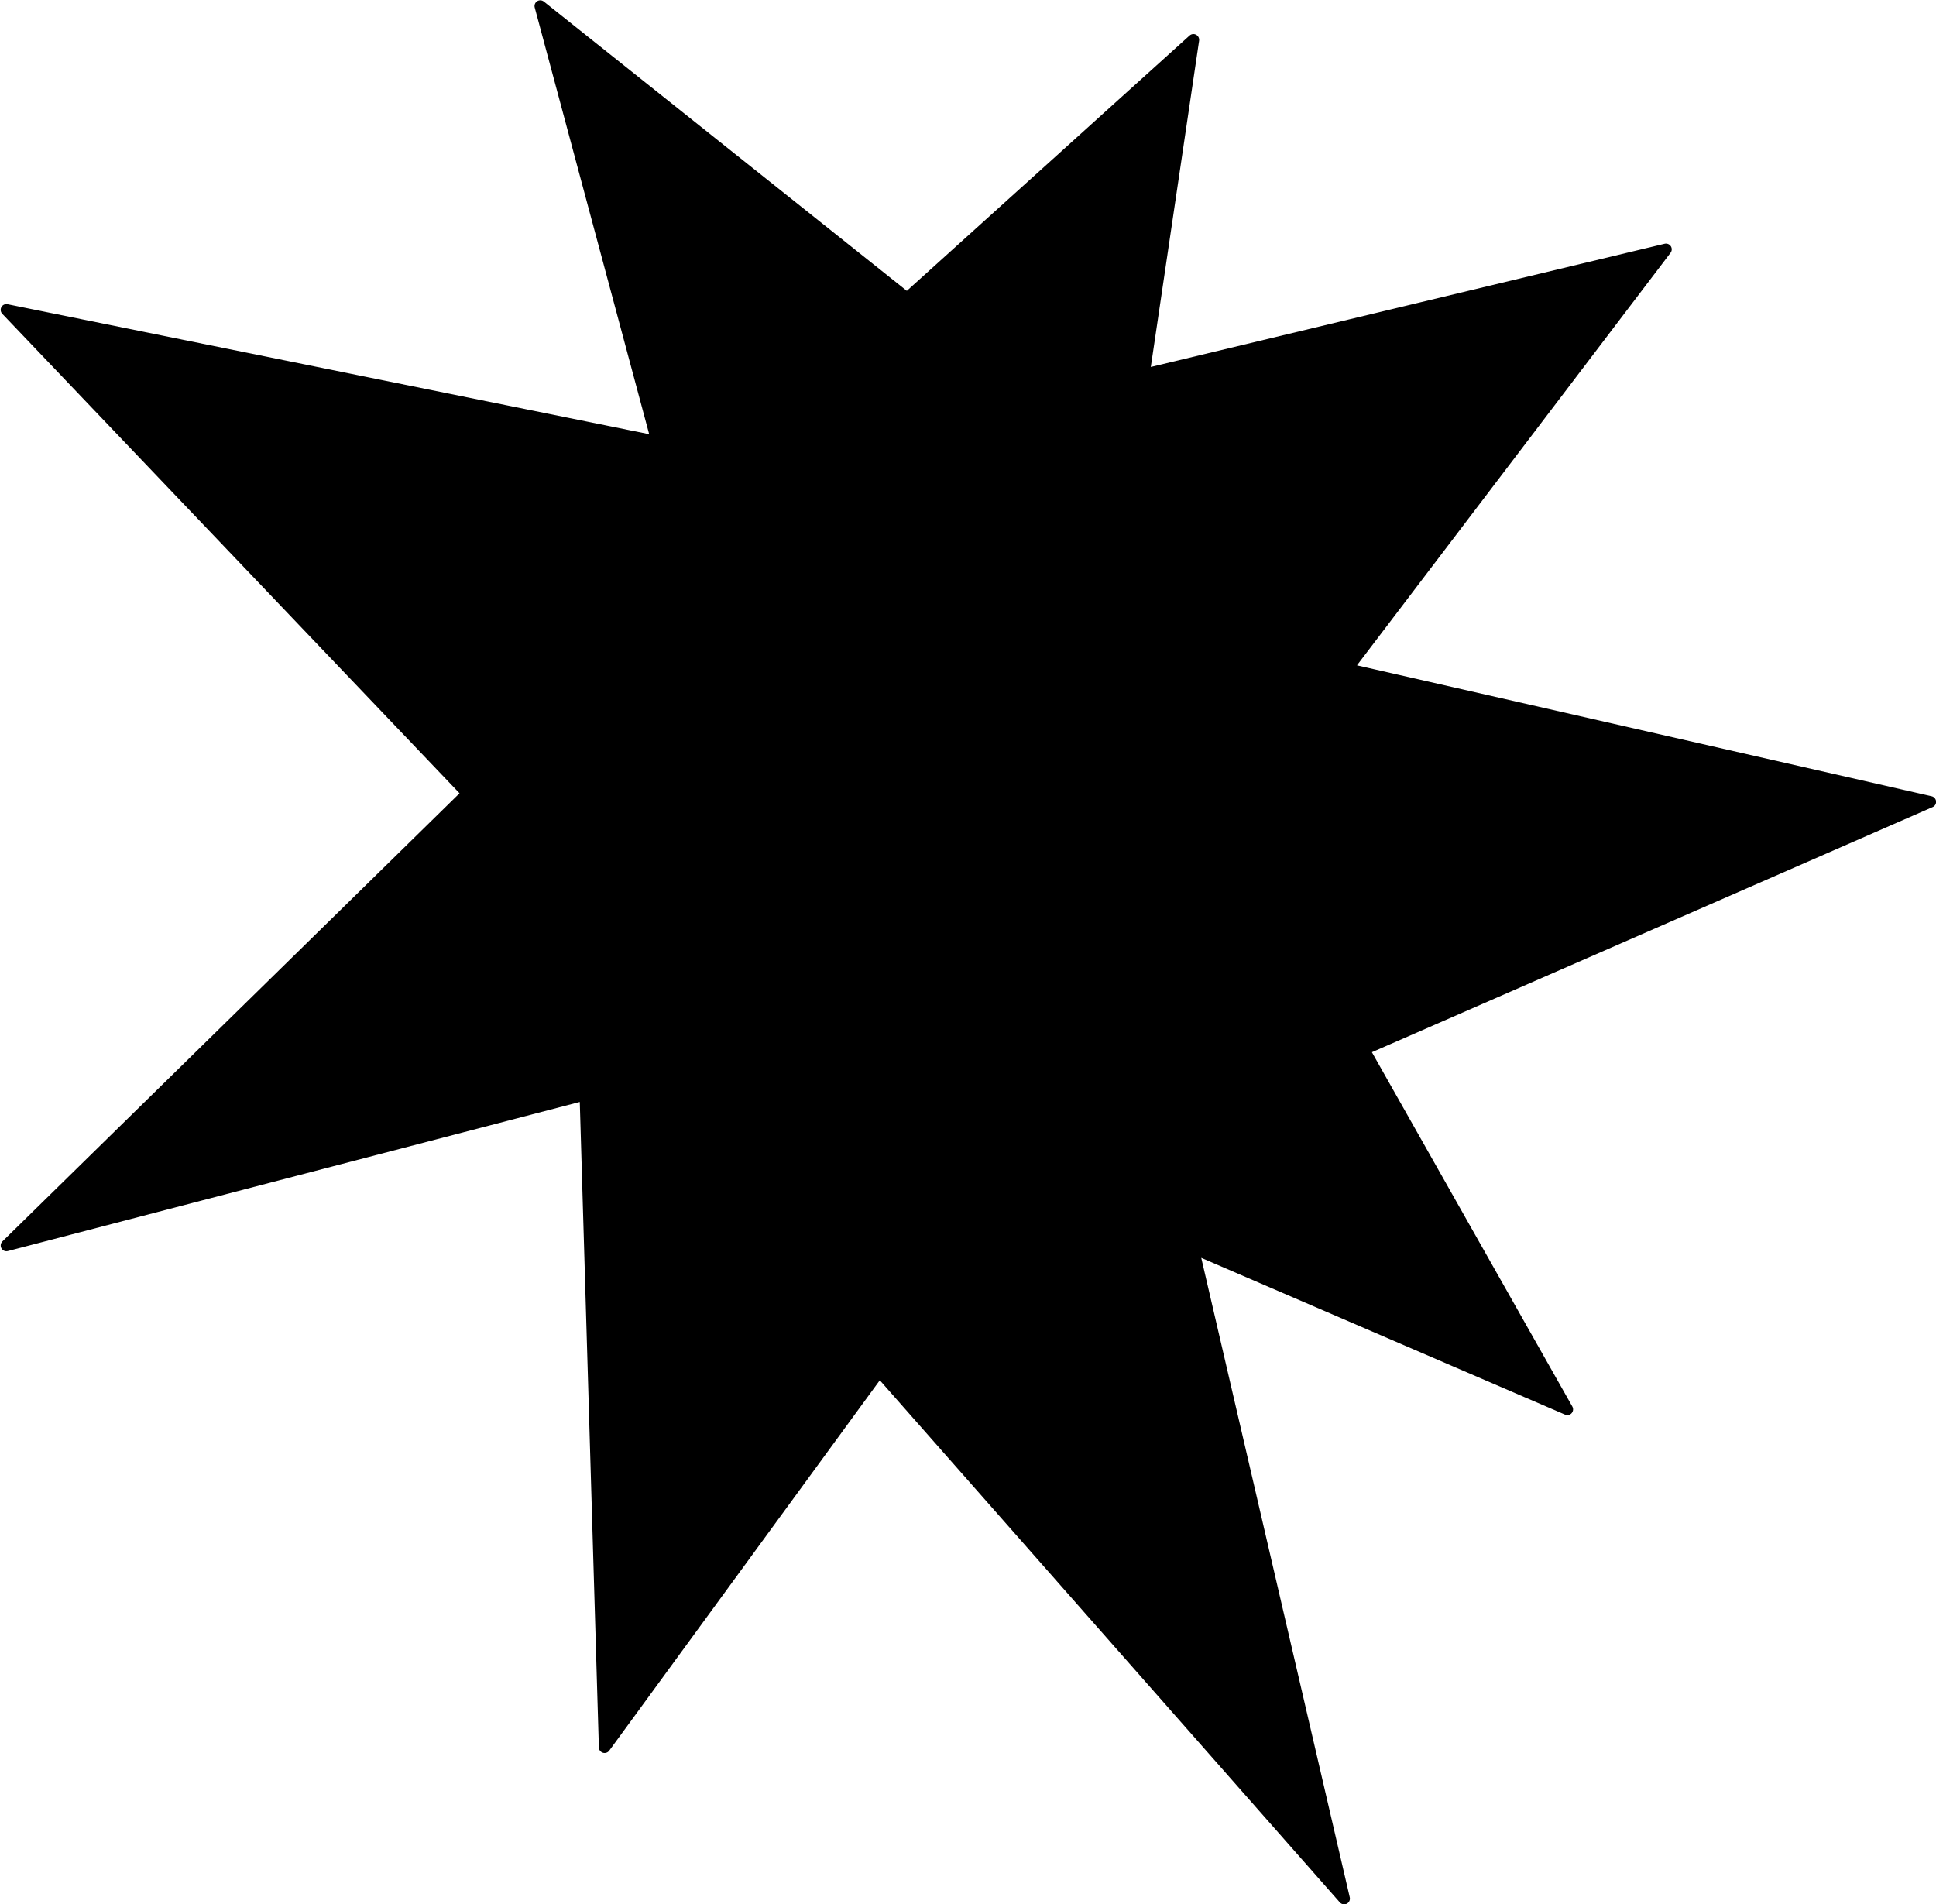 <?xml version="1.0" encoding="UTF-8" standalone="no"?><svg xmlns="http://www.w3.org/2000/svg" xmlns:xlink="http://www.w3.org/1999/xlink" data-name="Слой 2" fill="#000000" height="557.6" preserveAspectRatio="xMidYMid meet" version="1" viewBox="-0.2 -0.1 566.8 557.6" width="566.8" zoomAndPan="magnify"><g data-name="Слой 1"><g><g id="change1_1"><path d="M192.19 129.22L157.97 1.68 265.36 87.26 349.19 11.56 334.69 109.56 487.54 72.9 394.16 195.75 564.94 234.67 399.07 307.19 458.66 412.56 349.09 365.34 393.32 555.82 257.26 401.37 176.81 511.51 171.15 320.4 1.68 364.59 136.69 232.22 1.68 90.63 192.19 129.22z" fill="#000000"/></g><g id="change2_1"><path d="m393.32,557.5c-.47,0-.93-.2-1.26-.57l-134.68-152.88-79.22,108.46c-.42.58-1.17.82-1.85.61-.69-.21-1.16-.84-1.18-1.55l-5.59-189.01L2.1,366.22c-.74.19-1.51-.14-1.88-.8-.37-.66-.26-1.49.29-2.03l133.83-131.21L.46,91.78c-.51-.53-.61-1.33-.25-1.97.35-.64,1.09-.98,1.8-.83l187.85,38.05L156.35,2.11c-.19-.7.09-1.44.7-1.84.61-.4,1.4-.36,1.97.09l106.27,84.7L348.07,10.31c.53-.48,1.29-.57,1.92-.23.62.33.97,1.02.87,1.73l-14.14,95.54,150.44-36.08c.69-.16,1.41.12,1.8.72.39.59.36,1.37-.07,1.93l-91.81,120.79,168.24,38.34c.71.16,1.23.76,1.3,1.48.07.72-.33,1.41-1,1.69l-164.17,71.78,58.68,103.75c.36.63.27,1.41-.21,1.95-.48.54-1.25.7-1.91.42l-106.52-45.91,43.48,187.24c.17.75-.18,1.52-.87,1.87-.24.13-.51.19-.77.19Zm-136.06-157.81c.48,0,.94.21,1.26.57l131.66,149.46-42.73-184c-.14-.62.07-1.26.56-1.67.49-.41,1.16-.5,1.74-.25l104.99,45.25-57.14-101.03c-.23-.41-.28-.91-.13-1.36.15-.45.48-.82.92-1.01l161.2-70.48-165.81-37.78c-.56-.13-1.01-.53-1.21-1.06-.19-.54-.1-1.13.24-1.59l90.54-119.11-148.28,35.56c-.54.13-1.11-.02-1.52-.39-.41-.38-.61-.93-.53-1.48l13.82-93.37-80.37,72.57c-.61.55-1.53.58-2.17.07L160.91,6.17l32.9,122.61c.15.56,0,1.16-.4,1.58-.4.42-.98.61-1.56.49L6.58,93.33l131.33,137.73c.63.66.62,1.71-.04,2.36L7.35,361.38l163.37-42.6c.49-.13,1.02-.03,1.43.28.41.31.66.78.67,1.29l5.51,186.22,77.57-106.19c.3-.41.77-.66,1.28-.69.03,0,.05,0,.08,0Z" fill="#000000"/></g></g></g></svg>